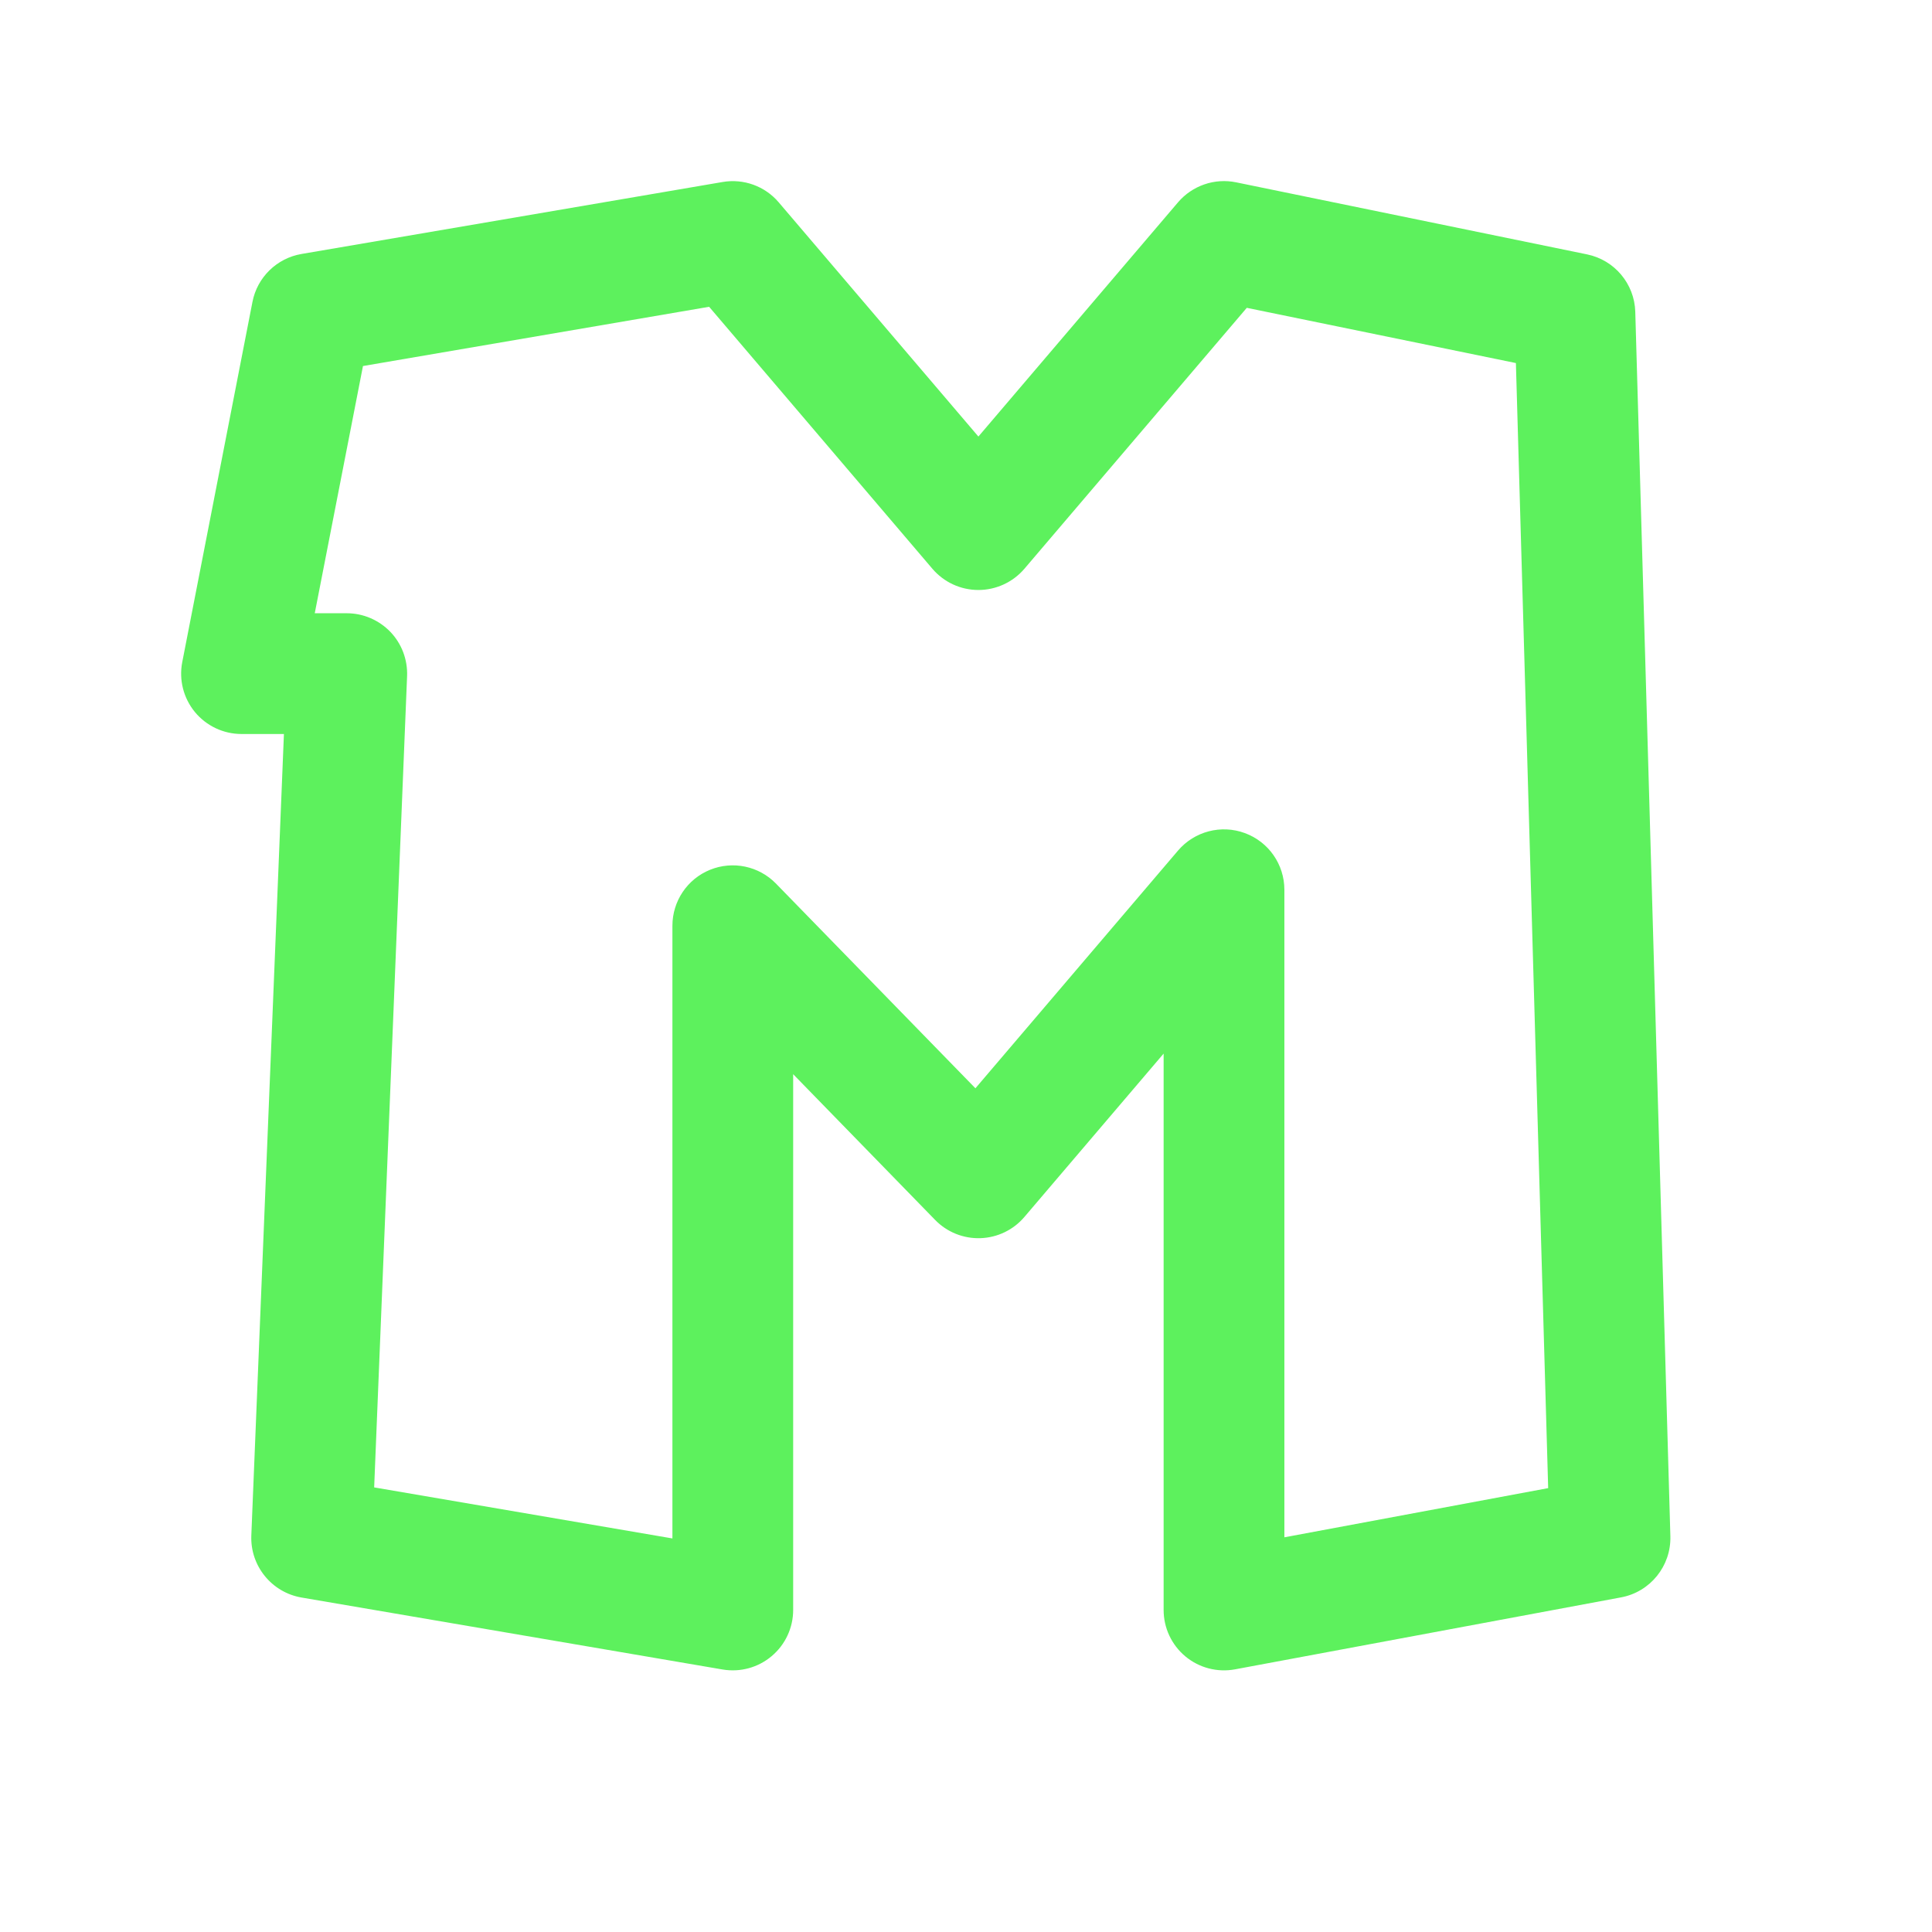 <svg width="24" height="24" viewBox="0 0 24 24" fill="none" xmlns="http://www.w3.org/2000/svg">
<path fill-rule="evenodd" clip-rule="evenodd" d="M14.634 2.513C14.812 2.305 15.088 2.21 15.356 2.265L19.715 3.16C20.056 3.23 20.304 3.525 20.314 3.873L20.75 19.084C20.76 19.453 20.501 19.775 20.138 19.843L15.343 20.737C15.123 20.778 14.897 20.719 14.726 20.577C14.554 20.434 14.455 20.223 14.455 20V13.088L12.725 15.118C12.588 15.279 12.39 15.374 12.179 15.381C11.968 15.388 11.764 15.306 11.617 15.155L9.853 13.344V20C9.853 20.221 9.755 20.431 9.586 20.573C9.417 20.716 9.194 20.776 8.976 20.739L3.745 19.845C3.374 19.781 3.107 19.451 3.122 19.075L3.527 9.118H3C2.776 9.118 2.564 9.018 2.421 8.845C2.279 8.672 2.221 8.445 2.264 8.225L3.136 3.751C3.195 3.445 3.438 3.208 3.745 3.155L8.976 2.261C9.237 2.216 9.502 2.312 9.673 2.513L12.154 5.423L14.634 2.513ZM3.91 7.618H4.308C4.512 7.618 4.707 7.702 4.849 7.849C4.99 7.996 5.065 8.195 5.057 8.399L4.648 18.477L8.353 19.111V11.5C8.353 11.195 8.537 10.92 8.82 10.805C9.103 10.69 9.427 10.758 9.64 10.977L12.117 13.519L14.634 10.566C14.838 10.327 15.17 10.24 15.464 10.349C15.759 10.457 15.955 10.738 15.955 11.053V19.097L19.232 18.486L18.831 4.51L15.488 3.824L12.725 7.066C12.582 7.233 12.373 7.329 12.154 7.329C11.934 7.329 11.726 7.233 11.583 7.066L8.809 3.811L4.509 4.547L3.91 7.618Z" fill="#5df15d"/>
</svg>
